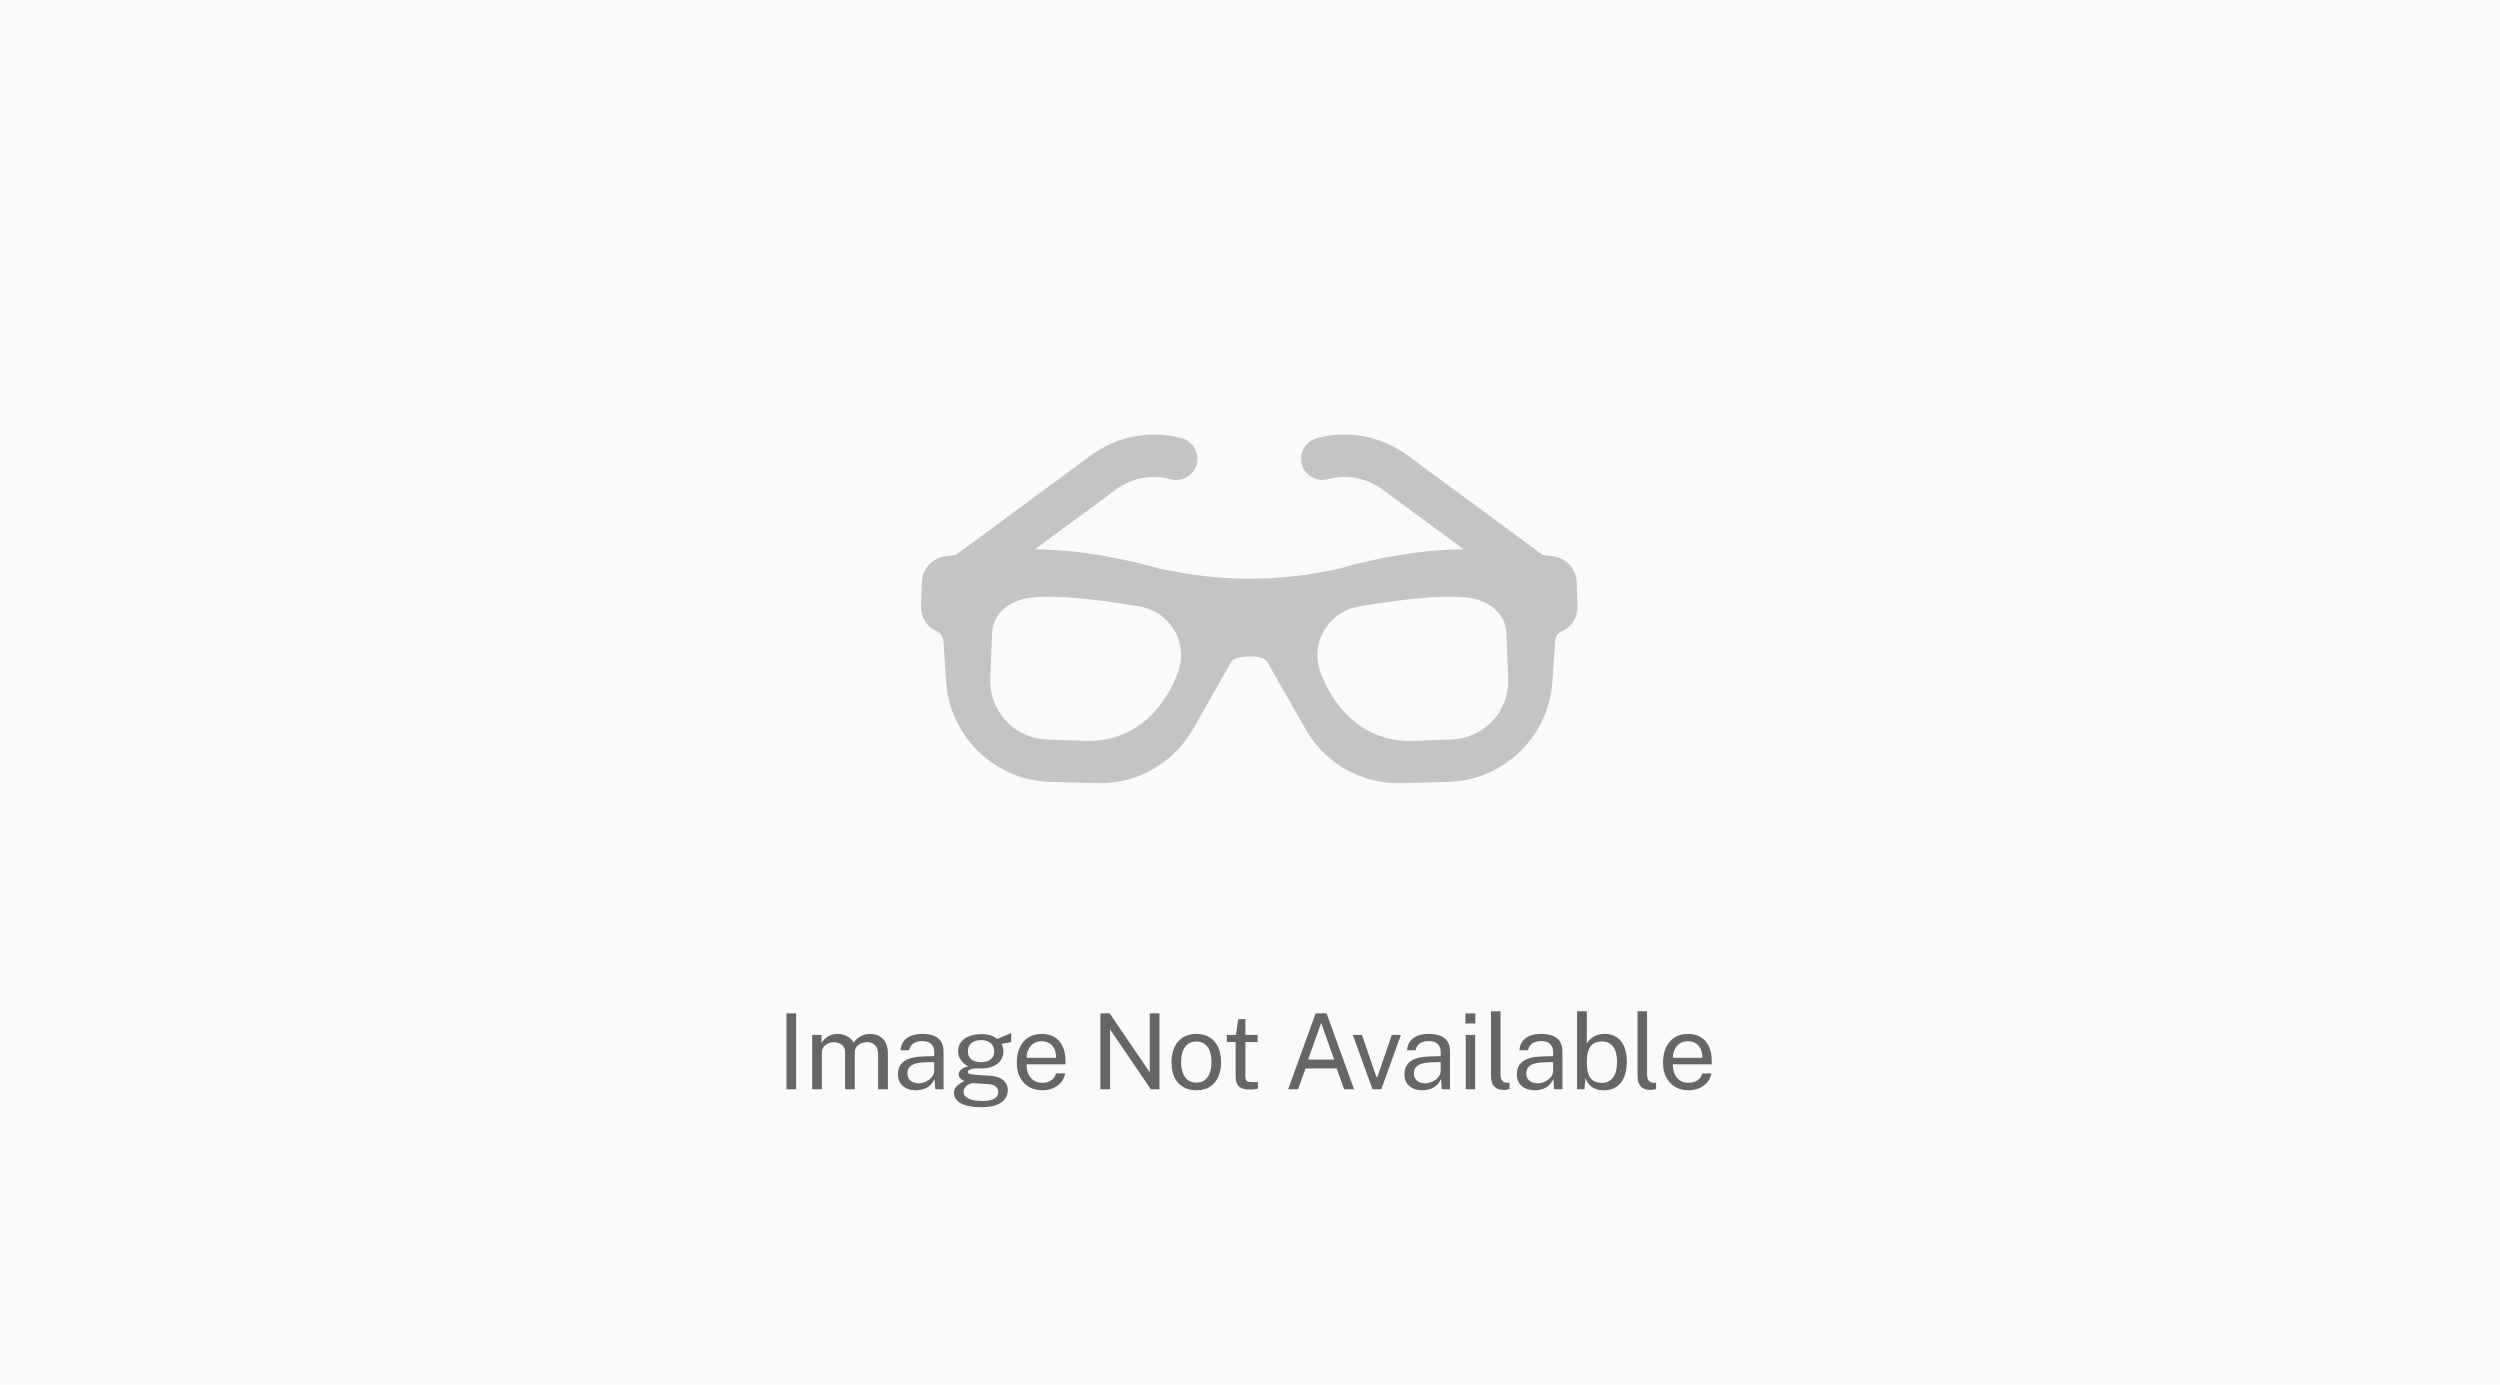 <svg width="381" height="211" viewBox="0 0 381 211" fill="none" xmlns="http://www.w3.org/2000/svg">
<rect width="381" height="211" fill="#FAFAFA"/>
<path d="M119.853 154.432H121.333V166H119.853V154.432ZM123.78 166V157.728H125.204V158.928C125.434 158.565 125.748 158.248 126.148 157.976C126.548 157.704 127.068 157.568 127.708 157.568C128.007 157.568 128.311 157.619 128.62 157.72C128.935 157.821 129.223 157.973 129.484 158.176C129.746 158.379 129.948 158.627 130.092 158.92C130.348 158.515 130.695 158.189 131.132 157.944C131.57 157.693 132.063 157.568 132.612 157.568C132.9 157.568 133.202 157.613 133.516 157.704C133.831 157.789 134.122 157.944 134.388 158.168C134.66 158.387 134.882 158.693 135.052 159.088C135.223 159.477 135.308 159.979 135.308 160.592V166H133.82V160.736C133.82 160.235 133.74 159.848 133.58 159.576C133.42 159.299 133.21 159.104 132.948 158.992C132.692 158.88 132.418 158.824 132.124 158.824C131.868 158.824 131.596 158.875 131.308 158.976C131.02 159.077 130.775 159.248 130.572 159.488C130.37 159.728 130.268 160.056 130.268 160.472V166H128.796V160.304C128.796 159.979 128.708 159.707 128.532 159.488C128.362 159.269 128.146 159.104 127.884 158.992C127.628 158.88 127.372 158.824 127.116 158.824C126.834 158.824 126.548 158.88 126.26 158.992C125.978 159.104 125.738 159.283 125.54 159.528C125.348 159.768 125.252 160.083 125.252 160.472V166H123.78ZM139.581 166.16C139.047 166.16 138.575 166.067 138.165 165.88C137.754 165.688 137.431 165.413 137.197 165.056C136.967 164.699 136.853 164.267 136.853 163.76C136.853 162.843 137.173 162.16 137.813 161.712C138.453 161.264 139.479 161.024 140.893 160.992L142.373 160.952V160.304C142.373 159.797 142.221 159.397 141.917 159.104C141.613 158.805 141.141 158.656 140.501 158.656C140.026 158.661 139.607 158.773 139.245 158.992C138.887 159.211 138.655 159.568 138.549 160.064H137.245C137.277 159.525 137.429 159.072 137.701 158.704C137.973 158.331 138.351 158.048 138.837 157.856C139.327 157.664 139.906 157.568 140.573 157.568C141.293 157.568 141.89 157.669 142.365 157.872C142.845 158.075 143.202 158.373 143.437 158.768C143.677 159.163 143.797 159.648 143.797 160.224V166H142.533L142.429 164.448C142.109 165.093 141.701 165.541 141.205 165.792C140.714 166.037 140.173 166.16 139.581 166.16ZM140.029 165.096C140.306 165.096 140.581 165.045 140.853 164.944C141.13 164.843 141.383 164.707 141.613 164.536C141.842 164.36 142.023 164.165 142.157 163.952C142.295 163.733 142.367 163.509 142.373 163.28V161.864L141.141 161.888C140.511 161.899 139.983 161.963 139.557 162.08C139.135 162.197 138.818 162.381 138.605 162.632C138.397 162.883 138.293 163.211 138.293 163.616C138.293 164.08 138.453 164.443 138.773 164.704C139.098 164.965 139.517 165.096 140.029 165.096ZM149.512 168.736C148.211 168.736 147.197 168.547 146.472 168.168C145.752 167.795 145.392 167.259 145.392 166.56C145.392 166.261 145.461 166.008 145.6 165.8C145.739 165.587 145.904 165.411 146.096 165.272C146.288 165.133 146.467 165.024 146.632 164.944C146.797 164.859 146.904 164.797 146.952 164.76C146.861 164.707 146.747 164.64 146.608 164.56C146.475 164.48 146.357 164.373 146.256 164.24C146.155 164.107 146.104 163.933 146.104 163.72C146.104 163.459 146.227 163.219 146.472 163C146.717 162.781 147.08 162.619 147.56 162.512C147.075 162.267 146.696 161.941 146.424 161.536C146.152 161.131 146.016 160.691 146.016 160.216C146.016 159.683 146.16 159.219 146.448 158.824C146.741 158.429 147.157 158.128 147.696 157.92C148.235 157.707 148.875 157.6 149.616 157.6C150.155 157.6 150.608 157.664 150.976 157.792C151.344 157.915 151.685 158.091 152 158.32C152.085 158.283 152.219 158.227 152.4 158.152C152.587 158.072 152.792 157.987 153.016 157.896C153.24 157.805 153.448 157.72 153.64 157.64C153.837 157.555 153.995 157.491 154.112 157.448L154.104 158.816L152.656 159.088C152.736 159.259 152.8 159.445 152.848 159.648C152.901 159.851 152.928 160.04 152.928 160.216C152.928 160.701 152.8 161.141 152.544 161.536C152.293 161.931 151.912 162.245 151.4 162.48C150.888 162.715 150.248 162.832 149.48 162.832C149.416 162.832 149.333 162.832 149.232 162.832C149.136 162.827 149.053 162.821 148.984 162.816C148.419 162.832 148.029 162.896 147.816 163.008C147.603 163.115 147.496 163.235 147.496 163.368C147.496 163.523 147.616 163.629 147.856 163.688C148.096 163.747 148.504 163.797 149.08 163.84C149.288 163.851 149.544 163.864 149.848 163.88C150.157 163.896 150.499 163.917 150.872 163.944C151.741 163.997 152.411 164.219 152.88 164.608C153.349 164.997 153.584 165.523 153.584 166.184C153.584 166.936 153.248 167.549 152.576 168.024C151.904 168.499 150.883 168.736 149.512 168.736ZM149.776 167.784C150.539 167.784 151.123 167.669 151.528 167.44C151.933 167.211 152.136 166.864 152.136 166.4C152.136 166.069 152.011 165.8 151.76 165.592C151.515 165.379 151.139 165.256 150.632 165.224L148.312 165.072C148.104 165.061 147.888 165.115 147.664 165.232C147.44 165.344 147.248 165.501 147.088 165.704C146.933 165.907 146.856 166.136 146.856 166.392C146.856 166.829 147.093 167.171 147.568 167.416C148.048 167.661 148.784 167.784 149.776 167.784ZM149.52 161.88C150.117 161.88 150.597 161.741 150.96 161.464C151.328 161.187 151.512 160.776 151.512 160.232C151.512 159.672 151.328 159.245 150.96 158.952C150.597 158.659 150.117 158.512 149.52 158.512C148.917 158.512 148.429 158.661 148.056 158.96C147.688 159.253 147.504 159.677 147.504 160.232C147.504 160.755 147.68 161.16 148.032 161.448C148.384 161.736 148.88 161.88 149.52 161.88ZM156.452 162.208C156.452 162.731 156.537 163.205 156.708 163.632C156.884 164.053 157.148 164.389 157.5 164.64C157.857 164.891 158.303 165.016 158.836 165.016C159.364 165.016 159.817 164.893 160.196 164.648C160.58 164.403 160.825 164.048 160.932 163.584H162.332C162.231 164.144 162.007 164.616 161.66 165C161.313 165.384 160.895 165.675 160.404 165.872C159.913 166.064 159.401 166.16 158.868 166.16C158.095 166.16 157.415 165.992 156.828 165.656C156.241 165.32 155.783 164.837 155.452 164.208C155.121 163.579 154.956 162.824 154.956 161.944C154.956 161.075 155.105 160.312 155.404 159.656C155.703 159 156.135 158.488 156.7 158.12C157.271 157.752 157.956 157.568 158.756 157.568C159.535 157.568 160.193 157.736 160.732 158.072C161.271 158.408 161.679 158.883 161.956 159.496C162.239 160.104 162.38 160.827 162.38 161.664V162.208H156.452ZM156.46 161.208H160.956C160.956 160.733 160.876 160.307 160.716 159.928C160.556 159.544 160.311 159.243 159.98 159.024C159.655 158.8 159.244 158.688 158.748 158.688C158.231 158.688 157.801 158.813 157.46 159.064C157.124 159.309 156.871 159.627 156.7 160.016C156.535 160.4 156.455 160.797 156.46 161.208ZM175.222 154.432H176.702V166H175.382L169.174 156.88V166H167.694V154.432H169.11L175.222 163.424V154.432ZM182.331 166.16C181.568 166.16 180.901 165.997 180.331 165.672C179.76 165.341 179.317 164.859 179.003 164.224C178.688 163.589 178.531 162.813 178.531 161.896C178.531 161.032 178.677 160.275 178.971 159.624C179.264 158.973 179.693 158.469 180.259 158.112C180.829 157.749 181.52 157.568 182.331 157.568C183.093 157.568 183.755 157.736 184.315 158.072C184.88 158.403 185.317 158.891 185.627 159.536C185.936 160.181 186.091 160.968 186.091 161.896C186.091 162.739 185.947 163.48 185.659 164.12C185.376 164.76 184.955 165.261 184.395 165.624C183.84 165.981 183.152 166.16 182.331 166.16ZM182.331 164.992C182.827 164.992 183.245 164.867 183.587 164.616C183.928 164.365 184.187 164.005 184.363 163.536C184.539 163.067 184.627 162.509 184.627 161.864C184.627 161.272 184.549 160.741 184.395 160.272C184.24 159.797 183.992 159.421 183.651 159.144C183.315 158.867 182.875 158.728 182.331 158.728C181.829 158.728 181.405 158.853 181.059 159.104C180.712 159.349 180.448 159.707 180.267 160.176C180.091 160.645 180.003 161.208 180.003 161.864C180.003 162.445 180.083 162.973 180.243 163.448C180.403 163.923 180.653 164.299 180.995 164.576C181.336 164.853 181.781 164.992 182.331 164.992ZM191.664 158.808H189.8V163.952C189.8 164.245 189.829 164.461 189.888 164.6C189.952 164.733 190.056 164.819 190.2 164.856C190.349 164.893 190.552 164.912 190.808 164.912H191.712V165.904C191.611 165.941 191.456 165.973 191.248 166C191.045 166.027 190.792 166.04 190.488 166.04C189.917 166.04 189.475 165.963 189.16 165.808C188.845 165.653 188.624 165.424 188.496 165.12C188.373 164.816 188.312 164.443 188.312 164V158.808H186.968V157.728H188.352L188.712 155.32H189.8V157.72H191.664V158.808ZM196.317 166L200.501 154.432H202.173L206.357 166H204.845L203.709 162.832H198.981L197.821 166H196.317ZM199.357 161.472H203.317L201.349 155.896L199.357 161.472ZM213.494 157.728L210.51 166H209.166L206.174 157.728H207.566L209.766 164.144H209.902L212.11 157.728H213.494ZM216.768 166.16C216.235 166.16 215.763 166.067 215.352 165.88C214.942 165.688 214.619 165.413 214.384 165.056C214.155 164.699 214.04 164.267 214.04 163.76C214.04 162.843 214.36 162.16 215 161.712C215.64 161.264 216.667 161.024 218.08 160.992L219.56 160.952V160.304C219.56 159.797 219.408 159.397 219.104 159.104C218.8 158.805 218.328 158.656 217.688 158.656C217.214 158.661 216.795 158.773 216.432 158.992C216.075 159.211 215.843 159.568 215.736 160.064H214.432C214.464 159.525 214.616 159.072 214.888 158.704C215.16 158.331 215.539 158.048 216.024 157.856C216.515 157.664 217.094 157.568 217.76 157.568C218.48 157.568 219.078 157.669 219.552 157.872C220.032 158.075 220.39 158.373 220.624 158.768C220.864 159.163 220.984 159.648 220.984 160.224V166H219.72L219.616 164.448C219.296 165.093 218.888 165.541 218.392 165.792C217.902 166.037 217.36 166.16 216.768 166.16ZM217.216 165.096C217.494 165.096 217.768 165.045 218.04 164.944C218.318 164.843 218.571 164.707 218.8 164.536C219.03 164.36 219.211 164.165 219.344 163.952C219.483 163.733 219.555 163.509 219.56 163.28V161.864L218.328 161.888C217.699 161.899 217.171 161.963 216.744 162.08C216.323 162.197 216.006 162.381 215.792 162.632C215.584 162.883 215.48 163.211 215.48 163.616C215.48 164.08 215.64 164.443 215.96 164.704C216.286 164.965 216.704 165.096 217.216 165.096ZM224.811 157.728V166H223.379V157.728H224.811ZM224.843 154.44V155.976H223.331V154.44H224.843ZM229.312 166.104C228.864 166.104 228.501 166.043 228.224 165.92C227.952 165.797 227.741 165.632 227.592 165.424C227.448 165.216 227.349 164.979 227.296 164.712C227.248 164.44 227.224 164.16 227.224 163.872V154.112H228.68V163.728C228.68 164.144 228.76 164.456 228.92 164.664C229.085 164.872 229.315 164.987 229.608 165.008L230.056 165.016V165.976C229.933 166.013 229.805 166.043 229.672 166.064C229.539 166.091 229.419 166.104 229.312 166.104ZM233.899 166.16C233.366 166.16 232.894 166.067 232.483 165.88C232.073 165.688 231.75 165.413 231.515 165.056C231.286 164.699 231.171 164.267 231.171 163.76C231.171 162.843 231.491 162.16 232.131 161.712C232.771 161.264 233.798 161.024 235.211 160.992L236.691 160.952V160.304C236.691 159.797 236.539 159.397 236.235 159.104C235.931 158.805 235.459 158.656 234.819 158.656C234.345 158.661 233.926 158.773 233.563 158.992C233.206 159.211 232.974 159.568 232.867 160.064H231.563C231.595 159.525 231.747 159.072 232.019 158.704C232.291 158.331 232.67 158.048 233.155 157.856C233.646 157.664 234.225 157.568 234.891 157.568C235.611 157.568 236.209 157.669 236.683 157.872C237.163 158.075 237.521 158.373 237.755 158.768C237.995 159.163 238.115 159.648 238.115 160.224V166H236.851L236.747 164.448C236.427 165.093 236.019 165.541 235.523 165.792C235.033 166.037 234.491 166.16 233.899 166.16ZM234.347 165.096C234.625 165.096 234.899 165.045 235.171 164.944C235.449 164.843 235.702 164.707 235.931 164.536C236.161 164.36 236.342 164.165 236.475 163.952C236.614 163.733 236.686 163.509 236.691 163.28V161.864L235.459 161.888C234.83 161.899 234.302 161.963 233.875 162.08C233.454 162.197 233.137 162.381 232.923 162.632C232.715 162.883 232.611 163.211 232.611 163.616C232.611 164.08 232.771 164.443 233.091 164.704C233.417 164.965 233.835 165.096 234.347 165.096ZM244.431 166.16C243.945 166.16 243.535 166.096 243.199 165.968C242.868 165.84 242.596 165.677 242.383 165.48C242.169 165.277 242.004 165.072 241.887 164.864C241.769 164.651 241.684 164.464 241.631 164.304L241.471 166H240.343V154.112H241.831V159.04C241.9 158.901 242.004 158.749 242.143 158.584C242.287 158.419 242.471 158.259 242.695 158.104C242.919 157.949 243.183 157.821 243.487 157.72C243.796 157.619 244.148 157.568 244.543 157.568C245.577 157.568 246.399 157.928 247.007 158.648C247.62 159.368 247.927 160.429 247.927 161.832C247.927 162.701 247.796 163.461 247.535 164.112C247.273 164.757 246.884 165.261 246.367 165.624C245.849 165.981 245.204 166.16 244.431 166.16ZM244.167 165.024C244.839 165.024 245.385 164.765 245.807 164.248C246.228 163.725 246.439 162.896 246.439 161.76C246.439 160.795 246.241 160.048 245.847 159.52C245.457 158.987 244.887 158.72 244.135 158.72C243.585 158.72 243.143 158.84 242.807 159.08C242.476 159.315 242.231 159.659 242.071 160.112C241.916 160.565 241.836 161.115 241.831 161.76C241.831 162.917 242.009 163.752 242.367 164.264C242.729 164.771 243.329 165.024 244.167 165.024ZM251.646 166.104C251.198 166.104 250.836 166.043 250.558 165.92C250.286 165.797 250.076 165.632 249.926 165.424C249.782 165.216 249.684 164.979 249.63 164.712C249.582 164.44 249.558 164.16 249.558 163.872V154.112H251.014V163.728C251.014 164.144 251.094 164.456 251.254 164.664C251.42 164.872 251.649 164.987 251.942 165.008L252.39 165.016V165.976C252.268 166.013 252.14 166.043 252.006 166.064C251.873 166.091 251.753 166.104 251.646 166.104ZM254.939 162.208C254.939 162.731 255.025 163.205 255.195 163.632C255.371 164.053 255.635 164.389 255.987 164.64C256.345 164.891 256.79 165.016 257.323 165.016C257.851 165.016 258.305 164.893 258.683 164.648C259.067 164.403 259.313 164.048 259.419 163.584H260.819C260.718 164.144 260.494 164.616 260.147 165C259.801 165.384 259.382 165.675 258.891 165.872C258.401 166.064 257.889 166.16 257.355 166.16C256.582 166.16 255.902 165.992 255.315 165.656C254.729 165.32 254.27 164.837 253.939 164.208C253.609 163.579 253.443 162.824 253.443 161.944C253.443 161.075 253.593 160.312 253.891 159.656C254.19 159 254.622 158.488 255.187 158.12C255.758 157.752 256.443 157.568 257.243 157.568C258.022 157.568 258.681 157.736 259.219 158.072C259.758 158.408 260.166 158.883 260.443 159.496C260.726 160.104 260.867 160.827 260.867 161.664V162.208H254.939ZM254.947 161.208H259.443C259.443 160.733 259.363 160.307 259.203 159.928C259.043 159.544 258.798 159.243 258.467 159.024C258.142 158.8 257.731 158.688 257.235 158.688C256.718 158.688 256.289 158.813 255.947 159.064C255.611 159.309 255.358 159.627 255.187 160.016C255.022 160.4 254.942 160.797 254.947 161.208Z" fill="#666666"/>
<path d="M240.29 88.734C240.219 86.693 238.698 85.026 236.68 84.766L235.088 84.558L214.534 69.412C210.536 66.461 205.487 65.496 200.681 66.786C198.959 67.244 197.932 69.018 198.393 70.741C198.854 72.466 200.645 73.49 202.348 73.028C205.24 72.258 208.288 72.827 210.703 74.611L223.041 83.703C220.503 83.749 217.962 83.918 215.424 84.269C211.557 84.802 207.681 85.621 204.034 86.677L202.081 87.061C194.517 88.549 186.717 88.568 179.078 87.115L176.874 86.707C173.098 85.621 169.218 84.802 165.348 84.269C162.81 83.918 160.269 83.749 157.73 83.703L170.07 74.611C172.484 72.83 175.532 72.262 178.425 73.028C180.137 73.494 181.917 72.469 182.379 70.741C182.84 69.018 181.814 67.244 180.091 66.786C175.288 65.493 170.239 66.461 166.238 69.412L145.681 84.561L144.098 84.766C142.074 85.026 140.556 86.697 140.488 88.734L140.358 92.338C140.303 94.07 141.319 95.649 142.734 96.188C143.338 96.504 143.728 97.033 143.767 97.605L144.228 104.404C145.041 112.609 151.855 118.952 160.08 119.163L167.655 119.361C173.309 119.361 178.486 116.479 181.534 111.602L187.646 100.868C188.052 100.261 189.173 100.043 190.184 100.043C190.194 100.043 190.636 100.036 190.636 100.036C191.605 100.036 192.748 100.296 193.073 100.774L199.277 111.66C202.292 116.48 207.469 119.362 213.123 119.362L220.695 119.163C228.919 118.953 235.734 112.609 236.553 104.355L237.011 97.606C237.05 97.034 237.437 96.504 237.879 96.26C239.455 95.649 240.475 94.07 240.417 92.335L240.29 88.734ZM220.913 90.943C222.063 90.943 223.071 91.001 223.916 91.116C226.645 91.483 229.452 93.284 229.576 96.478L229.852 103.435C229.946 105.811 229.102 108.082 227.484 109.837C225.864 111.585 223.669 112.602 221.296 112.694C221.296 112.694 215.352 112.921 215.021 112.927C204.189 112.927 201.122 102.125 200.999 101.687C200.492 99.665 200.853 97.505 201.994 95.757C203.137 94.001 204.969 92.796 207.024 92.445C212.958 91.434 217.501 90.943 220.913 90.943ZM165.773 112.927C165.422 112.921 159.482 112.694 159.482 112.694C157.107 112.602 154.91 111.585 153.291 109.837C151.673 108.082 150.828 105.811 150.922 103.434L151.198 96.477C151.322 93.283 154.13 91.483 156.859 91.115C160.223 90.667 165.825 91.093 173.751 92.445C175.805 92.796 177.637 94.001 178.781 95.753C179.921 97.504 180.282 99.665 179.778 101.667C179.652 102.125 176.585 112.927 165.773 112.927Z" fill="#C4C4C4"/>
</svg>
